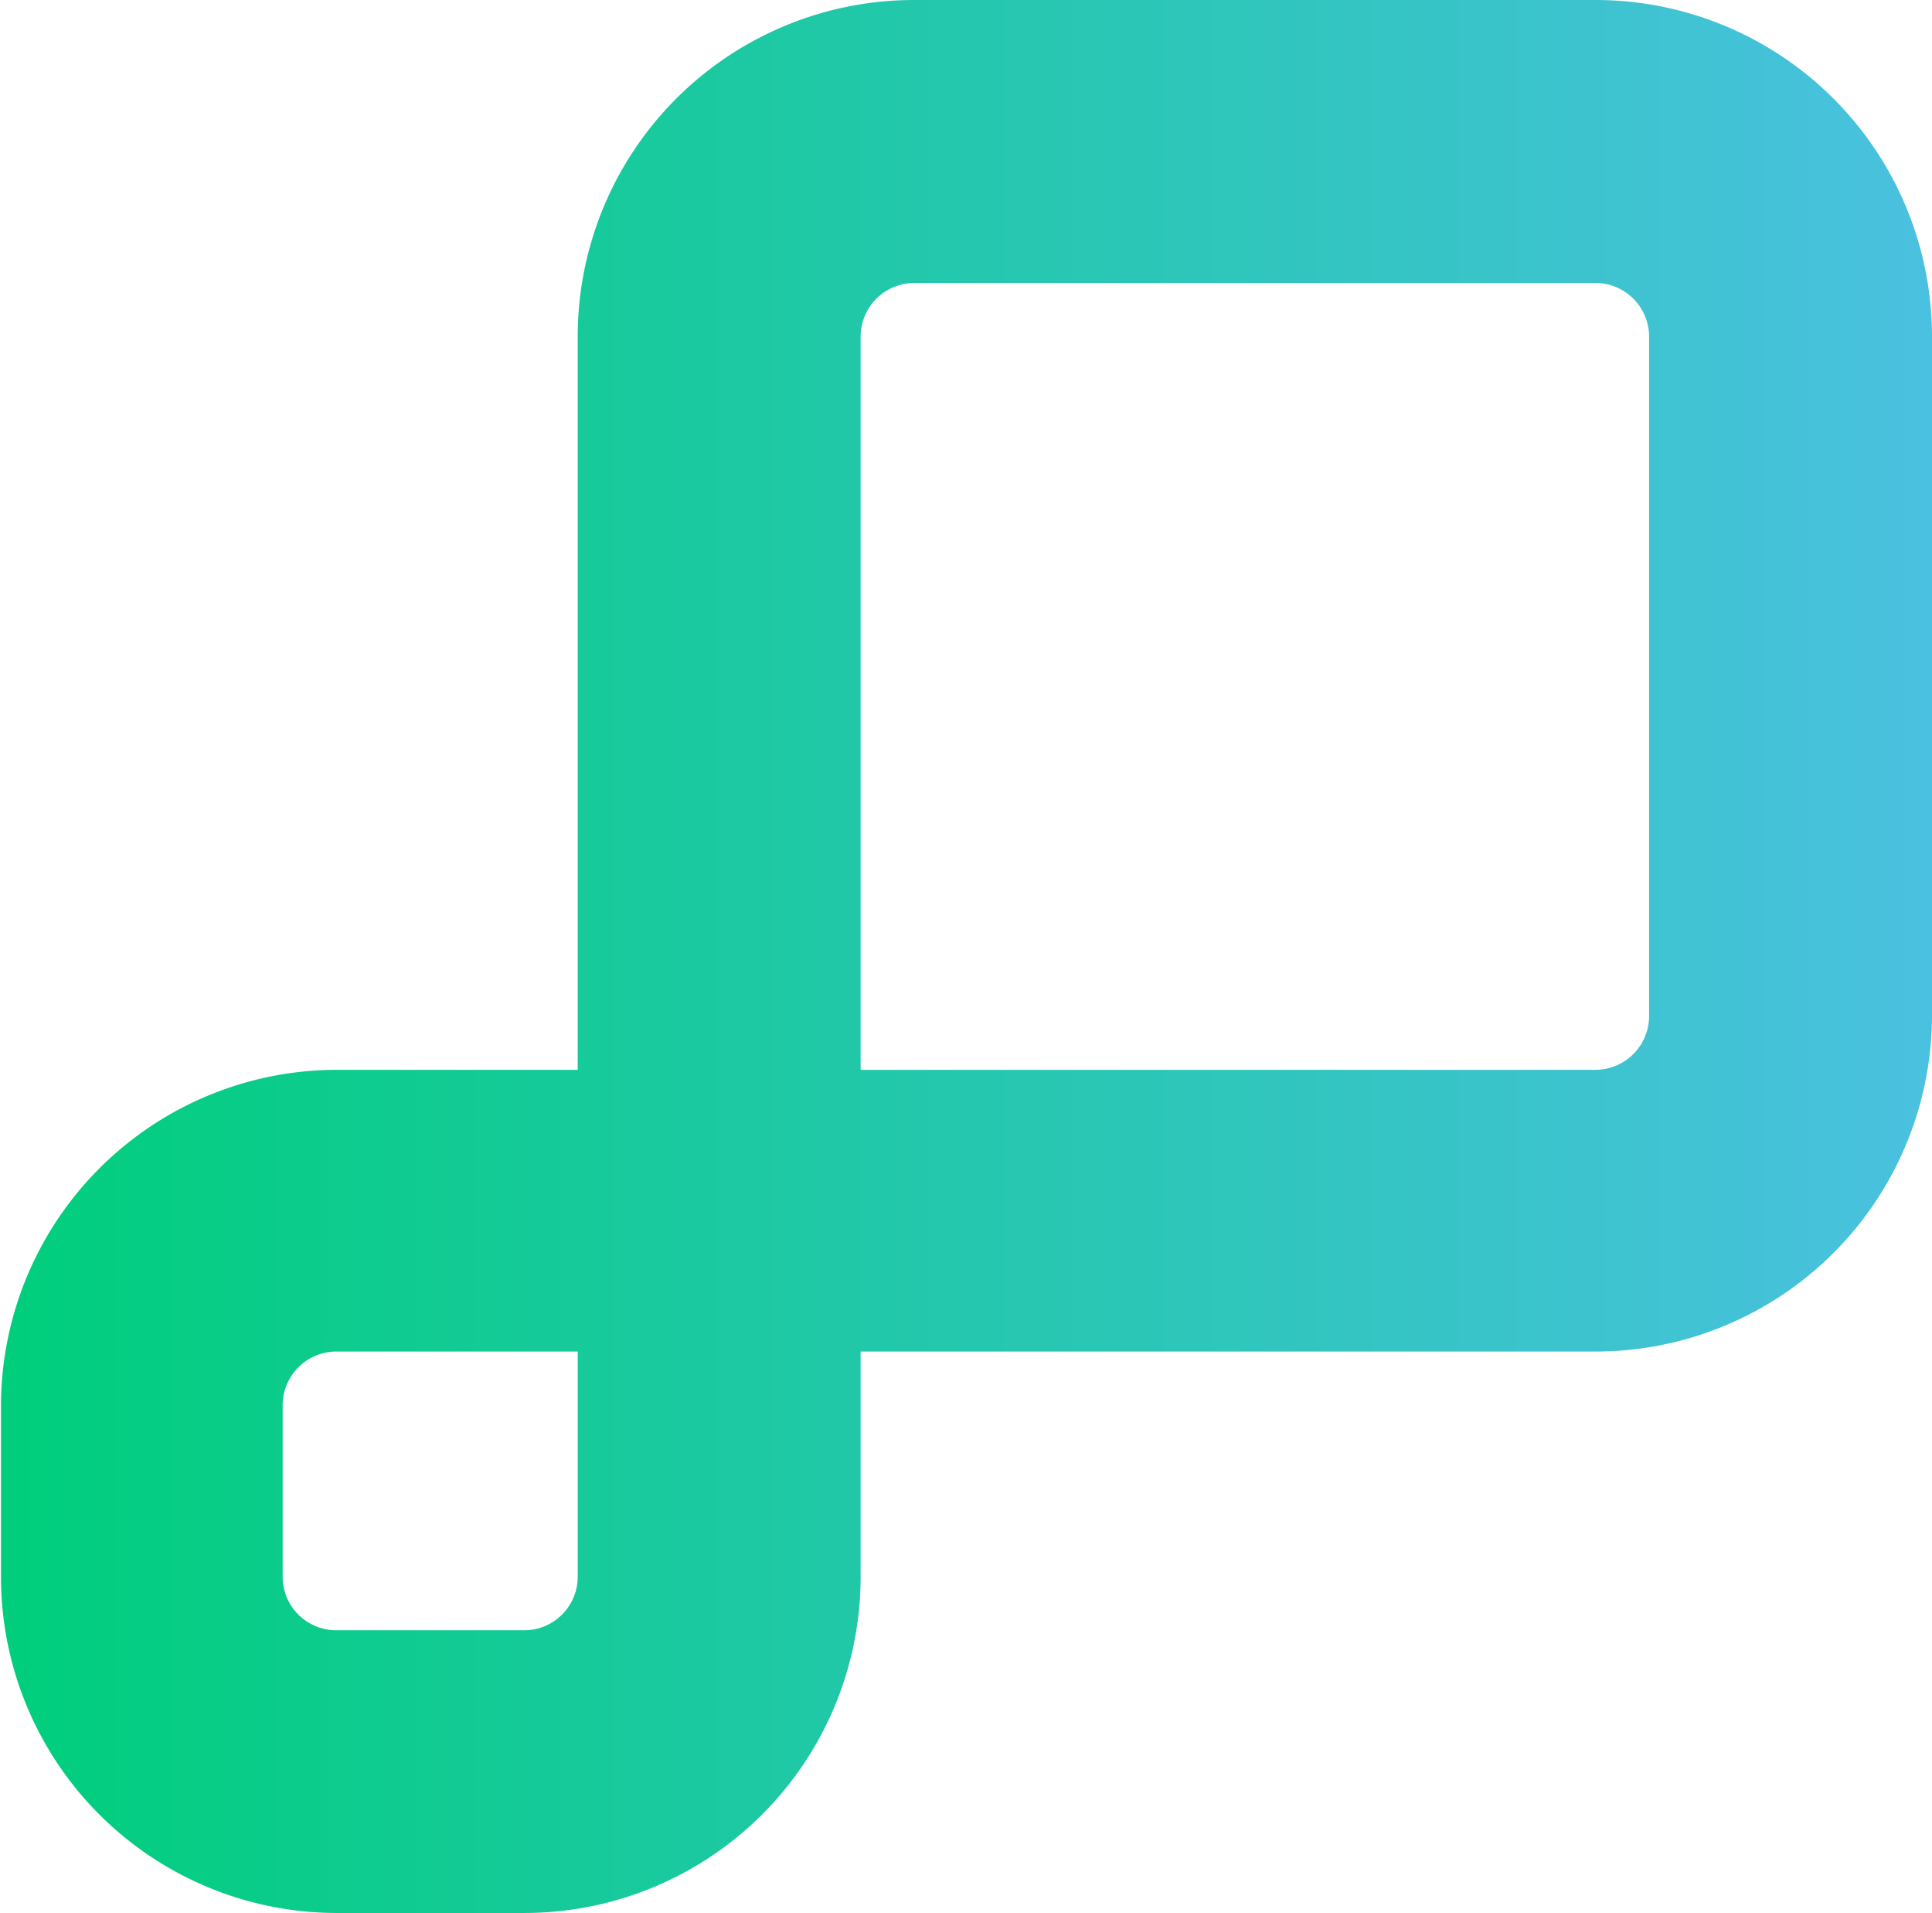<svg xmlns="http://www.w3.org/2000/svg" xmlns:xlink="http://www.w3.org/1999/xlink" viewBox="0 0 77.92 77.15"><defs><style>.cls-1{fill:url(#linear-gradient);}</style><linearGradient id="linear-gradient" x1="0.96" y1="40.44" x2="78.88" y2="40.44" gradientUnits="userSpaceOnUse"><stop offset="0" stop-color="#00ce7c"/><stop offset="1" stop-color="#4ac1e0"/></linearGradient></defs><g id="Layer_2" data-name="Layer 2"><path class="cls-1" d="M22.12,79H14.5A13.55,13.55,0,0,1,1,65.47v-7A13.56,13.56,0,0,1,14.5,45h9.76V15.41A13.57,13.57,0,0,1,37.81,1.86H65.33A13.57,13.57,0,0,1,78.88,15.41v27.4A13.57,13.57,0,0,1,65.33,56.36H35.67v9.11A13.56,13.56,0,0,1,22.12,79ZM14.5,56.36a2.17,2.17,0,0,0-2.14,2.14v7A2.16,2.16,0,0,0,14.5,67.6h7.62a2.16,2.16,0,0,0,2.14-2.13V56.36ZM35.67,45H65.33a2.17,2.17,0,0,0,2.14-2.14V15.41a2.17,2.17,0,0,0-2.14-2.14H37.81a2.17,2.17,0,0,0-2.14,2.14Z" transform="translate(-0.96 -1.86)"/></g></svg>